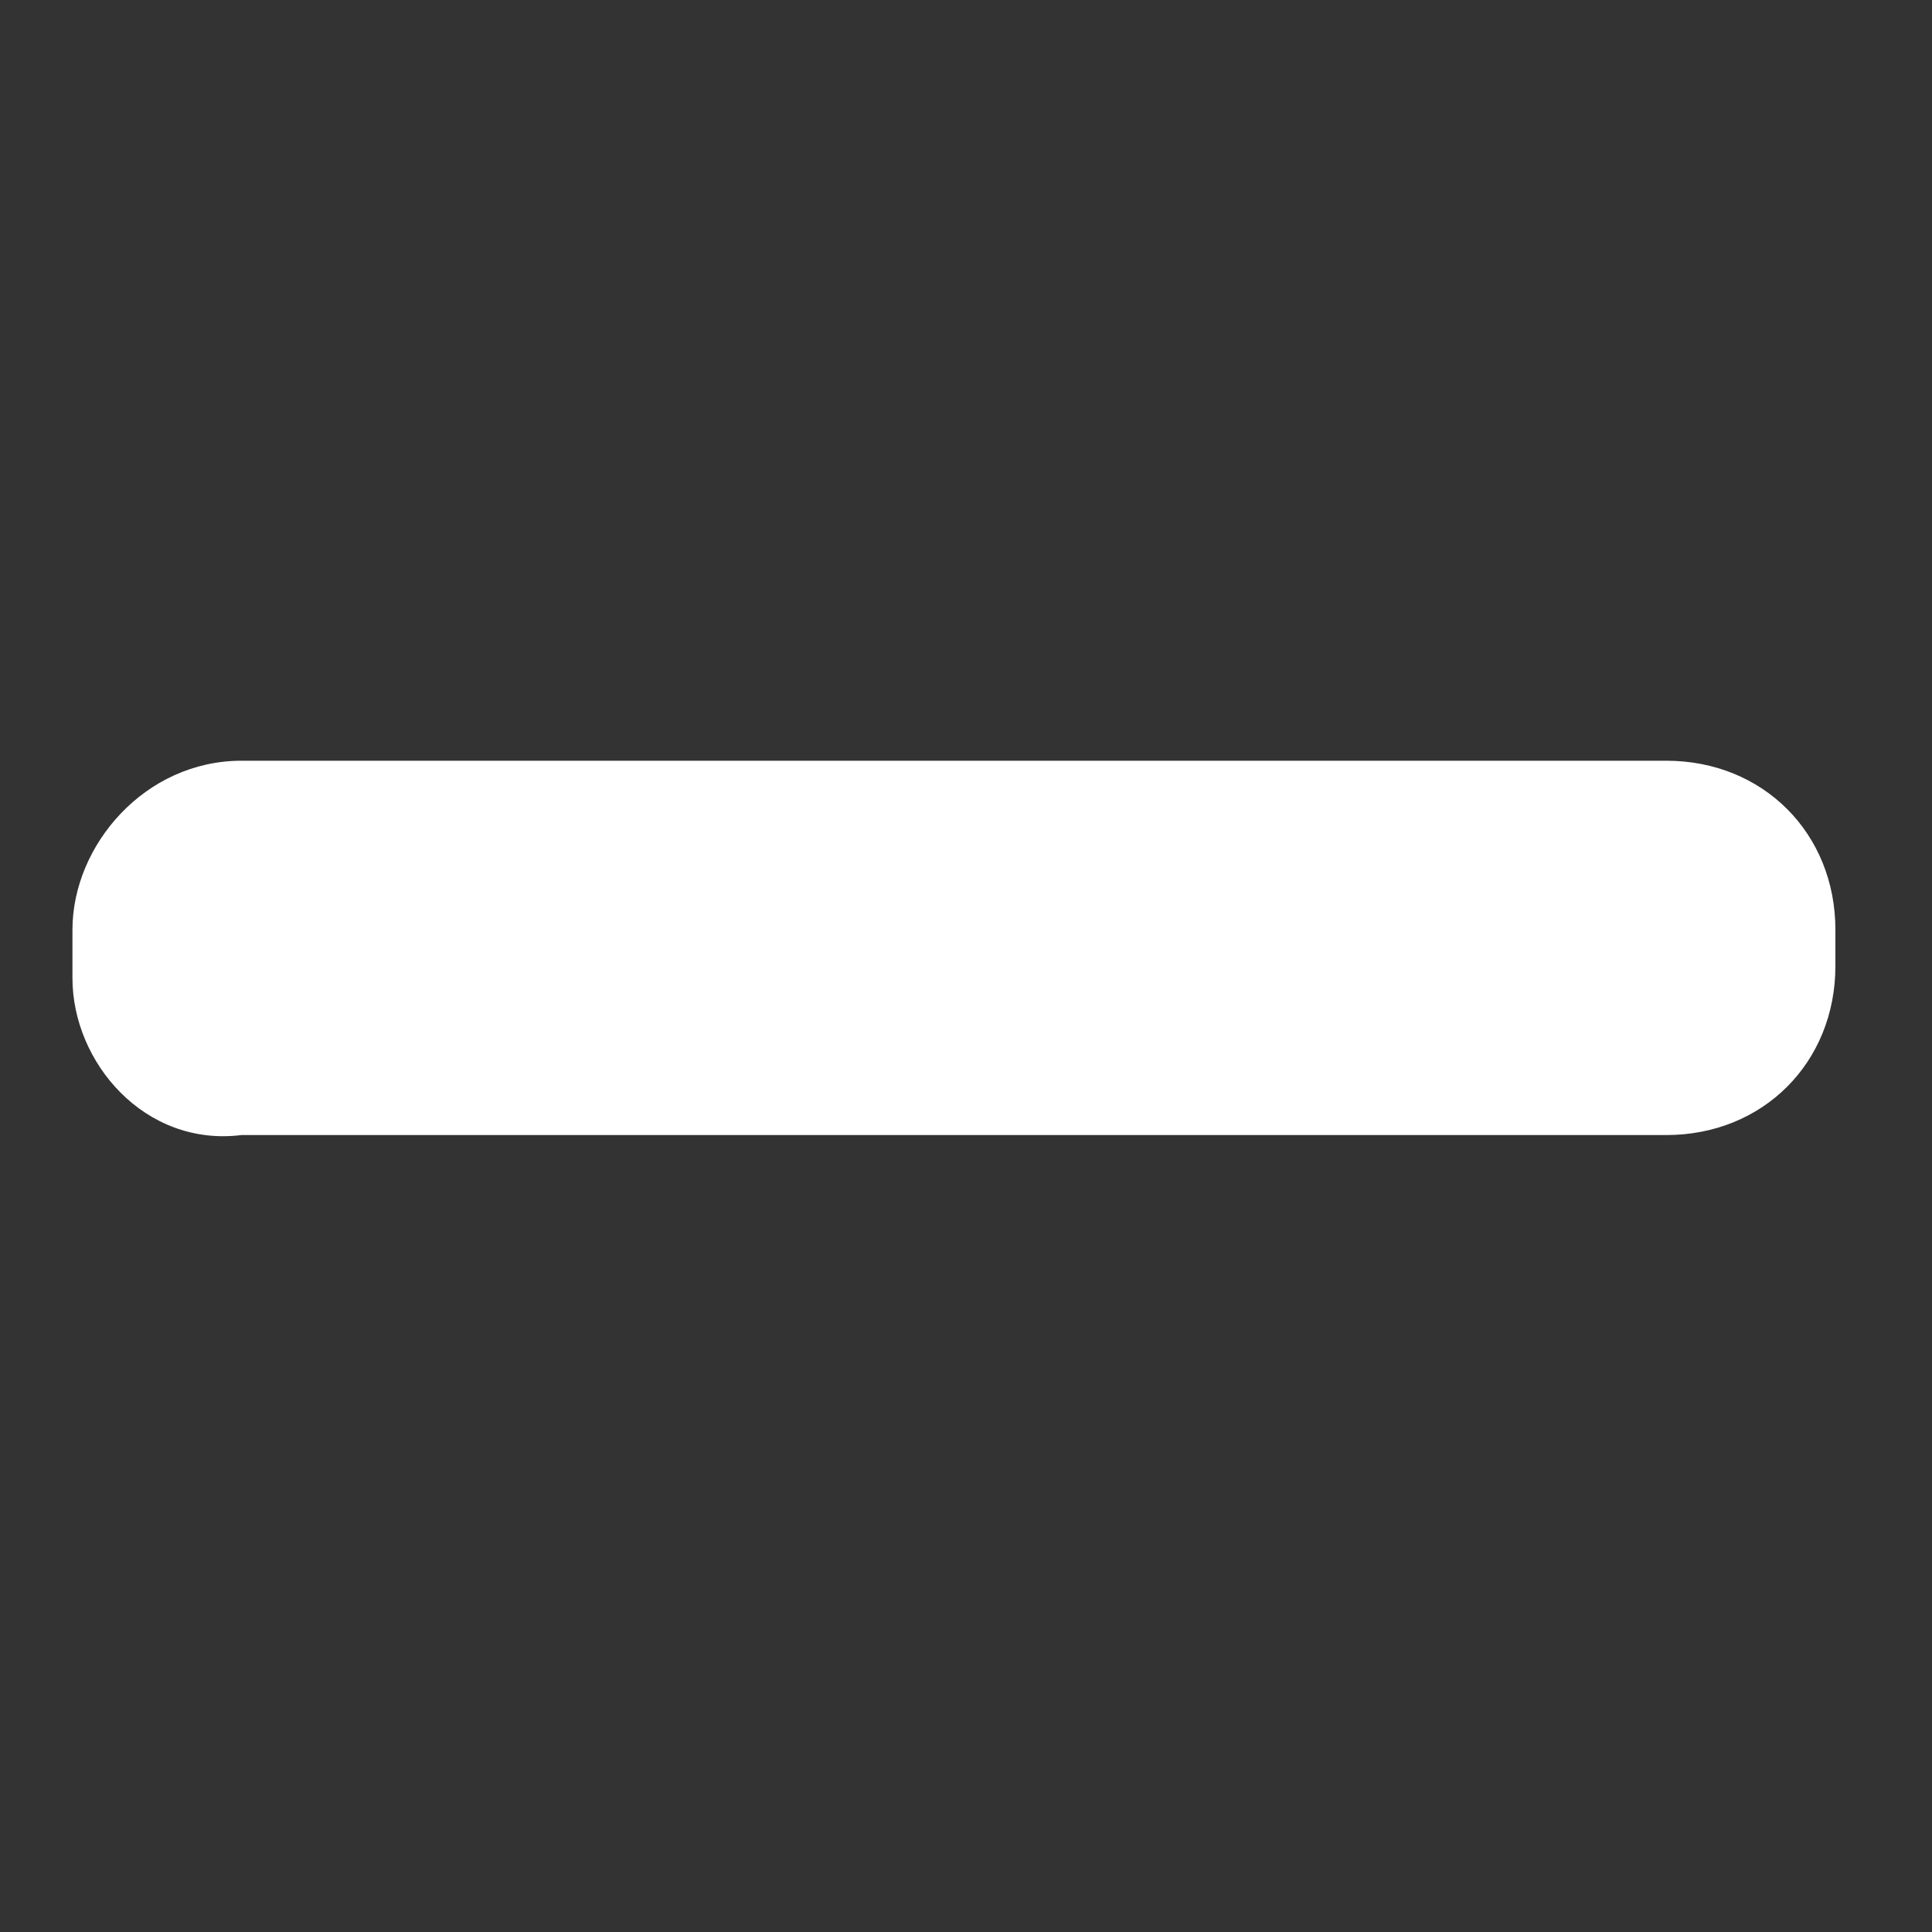 <?xml version="1.0" encoding="UTF-8"?> <!-- Generator: Adobe Illustrator 25.3.1, SVG Export Plug-In . SVG Version: 6.00 Build 0) --> <svg xmlns="http://www.w3.org/2000/svg" xmlns:xlink="http://www.w3.org/1999/xlink" version="1.1" id="Layer_1" x="0px" y="0px" viewBox="0 0 16 16" style="enable-background:new 0 0 16 16;" xml:space="preserve"><rect x="0" y="0" width="16" height="16" fill="#333333" stroke="none"/> <style type="text/css"> .st0{fill:#FFFFFF;} </style> <path class="st0" d="M0.6,8.1V7.7C0.6,7,1.2,6.3,2,6.3h11.8c0.8,0,1.4,0.6,1.4,1.4v0.3c0,0.8-0.6,1.4-1.4,1.4H2 C1.2,9.5,0.6,8.8,0.6,8.1z"></path> </svg> 